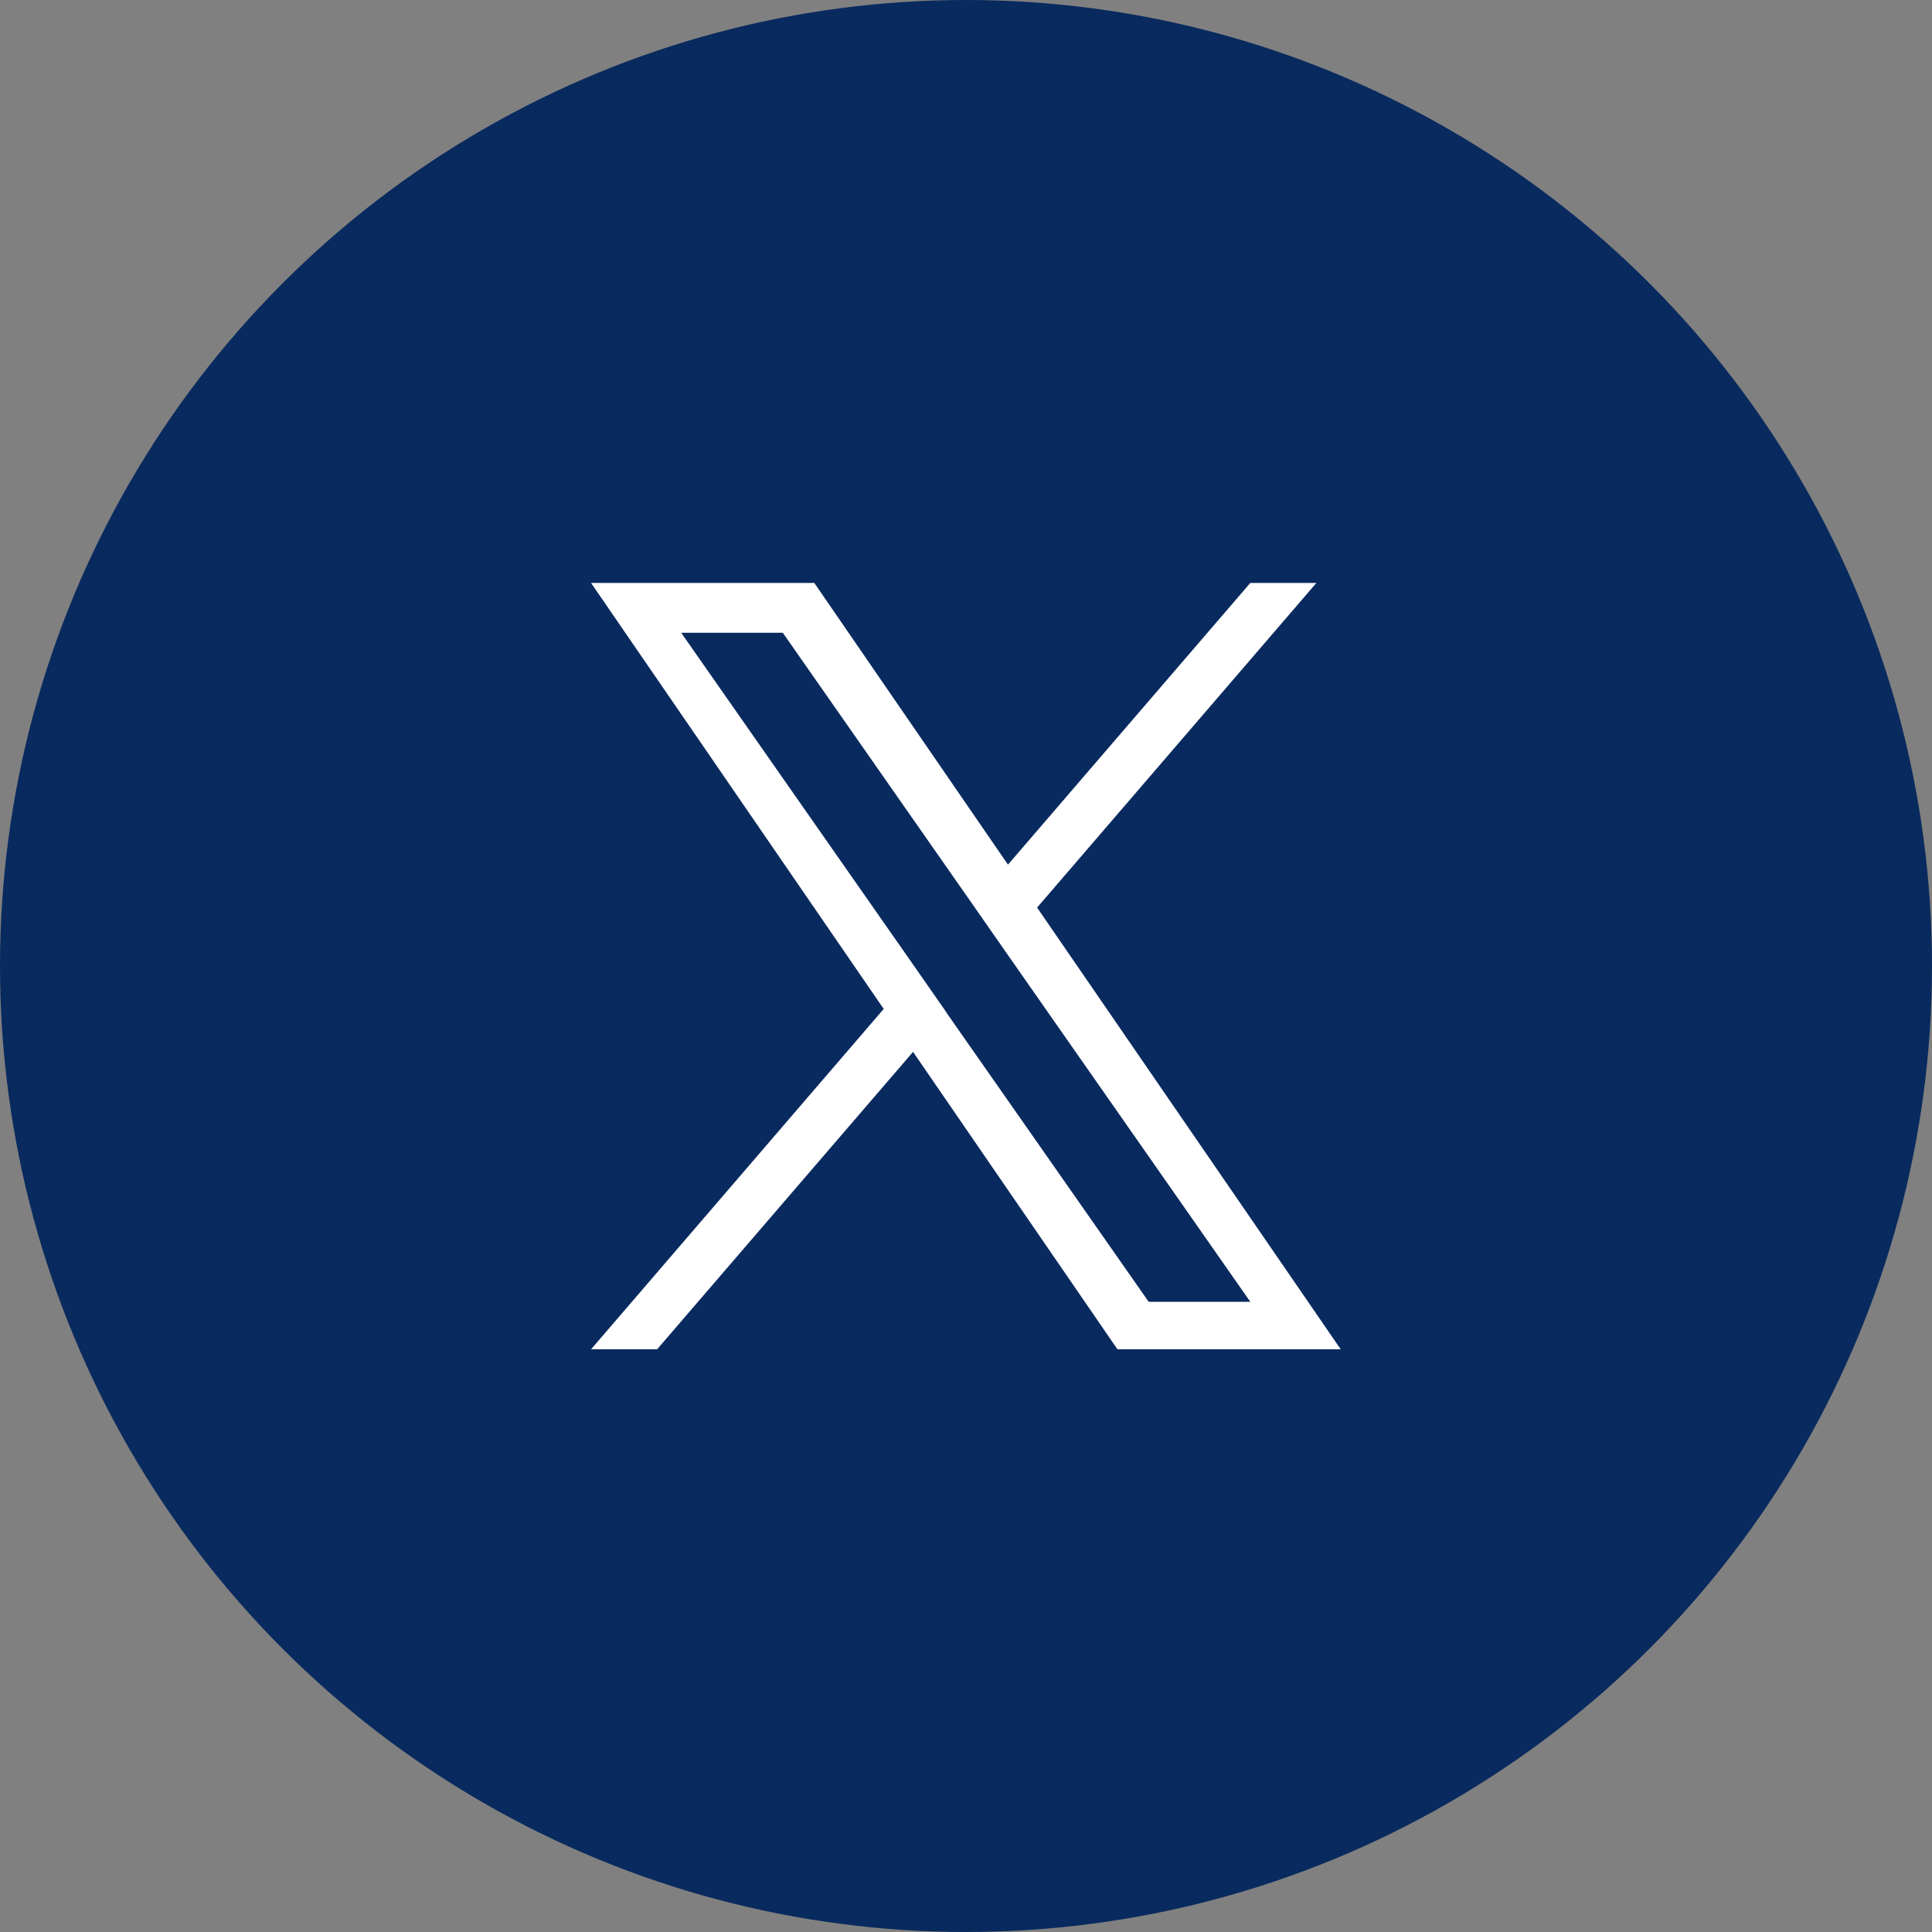 <?xml version="1.0" encoding="UTF-8"?>
<svg id="Layer_2" data-name="Layer 2" xmlns="http://www.w3.org/2000/svg" viewBox="0 0 81 81">
  <rect x="0" y="0" width="81" height="81" fill="#808080" stroke="none"/>
  <defs>
    <style>
      .cls-1 {
        fill: #092a5e;
      }

      .cls-1, .cls-2 {
        stroke-width: 0px;
      }

      .cls-2 {
        fill: #fff;
      }
    </style>
  </defs>
  <g id="Layer_1-2" data-name="Layer 1">
    <g>
      <circle class="cls-1" cx="40.5" cy="40.5" r="40.5"/>
      <path class="cls-2" d="m43.49,38.04l11.7-13.6h-2.77l-10.16,11.81-8.12-11.81h-9.36l12.27,17.86-12.27,14.27h2.77l10.73-12.47,8.57,12.47h9.36l-12.73-18.52h0Zm-3.8,4.42l-1.24-1.78-9.89-14.15h4.26l7.98,11.42,1.24,1.78,10.38,14.85h-4.26l-8.47-12.11h0Z"/>
    </g>
  </g>
</svg>